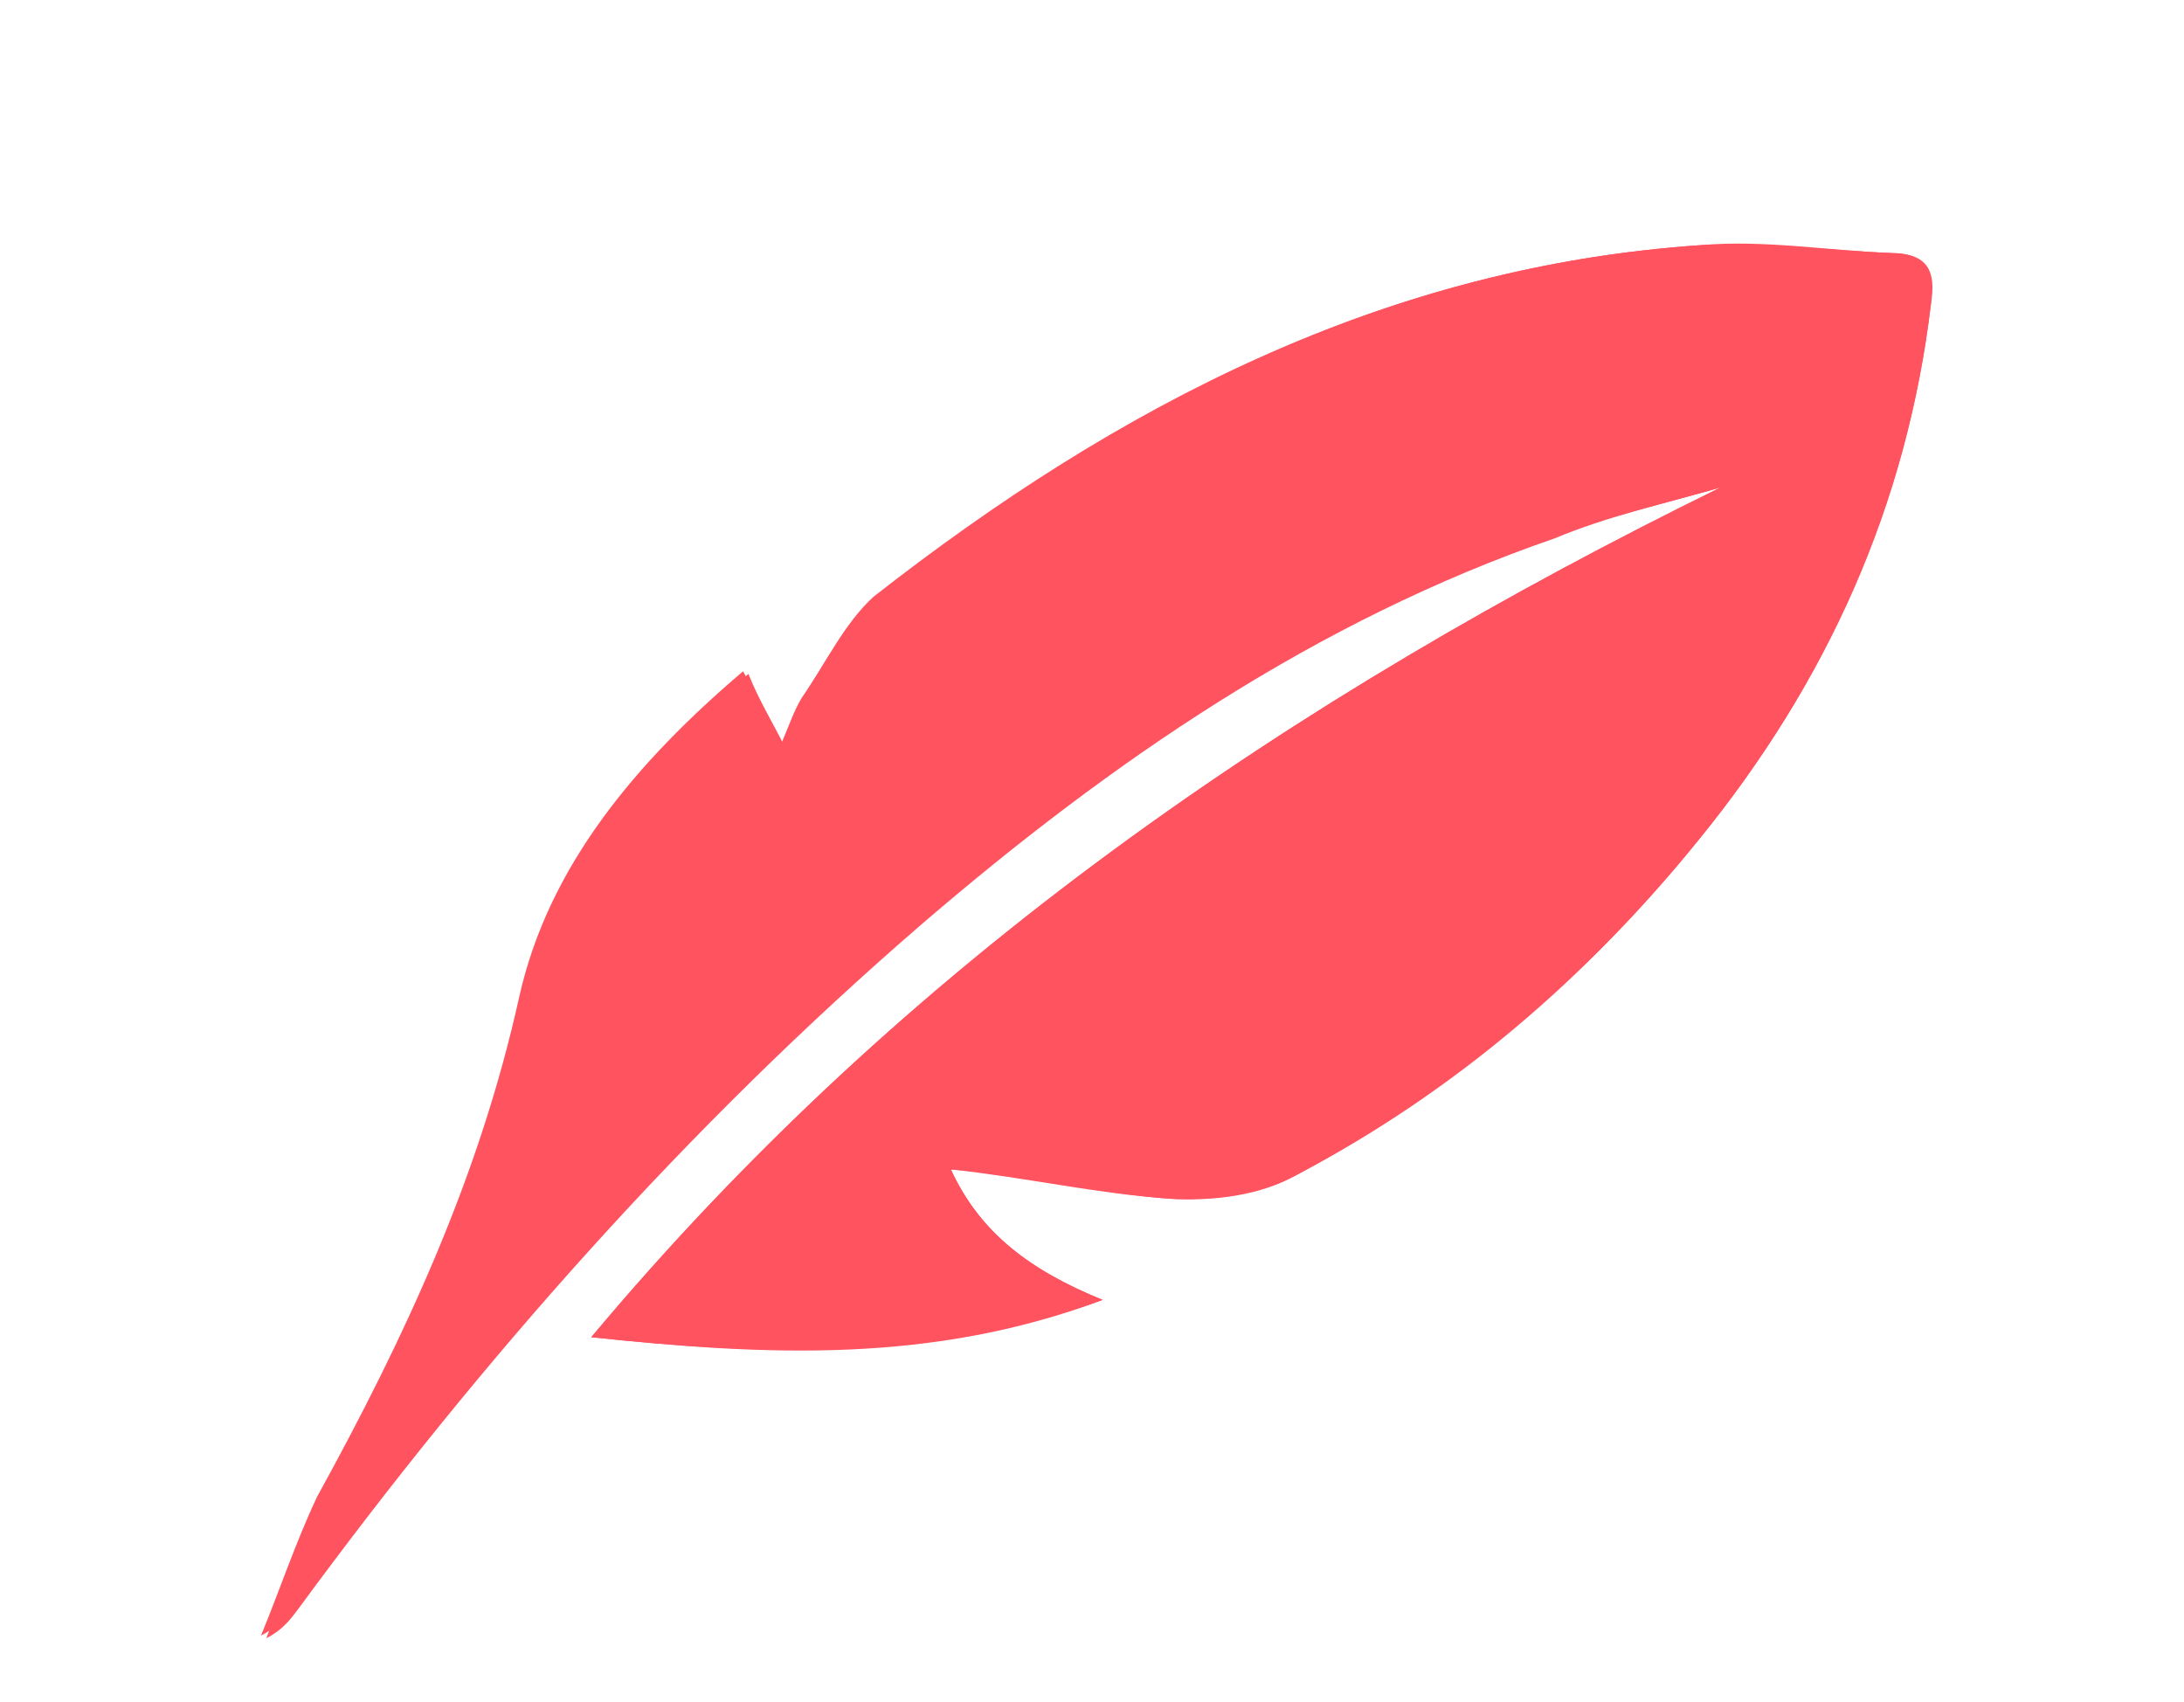 <?xml version="1.0" encoding="utf-8"?>
<svg version="1.1" id="Livello_1" xmlns="http://www.w3.org/2000/svg" xmlns:xlink="http://www.w3.org/1999/xlink" x="0px" y="0px"
	 viewBox="0 0 82 63.9" style="enable-background:new 0 0 82 63.9;" xml:space="preserve">
<style type="text/css">
	.st0{fill:#FF5360;}
</style>
<g id="ctqIN6_2_">
	<g>
		<path class="st0" d="M64.6,18.3C48.5,26.2,34,36.1,22.2,50.2c6.6,0.7,12.8,1,19.2-1.4c-2.7-1.1-4.6-2.5-5.7-4.9
			c2.8,0.3,5.4,0.9,8.2,1.1c1.6,0.1,3.4-0.1,4.8-0.9c5.9-3.2,10.9-7.4,15.1-12.6c4.8-5.9,7.8-12.6,8.7-20.1c0.2-1.2-0.1-1.9-1.5-1.9
			c-2.4-0.1-4.8-0.4-7.1-0.3C52,10,42,15.2,33,22.5c-1.2,0.9-1.9,2.5-2.7,3.8c-0.3,0.5-0.5,1.1-0.8,1.8c-0.5-1-1-1.8-1.4-2.8
			c-4.1,3.4-7.4,7.3-8.4,12.2c-1.5,6.8-4.3,12.8-7.6,18.8c-0.9,1.6-1.4,3.4-2.1,5.2c0.6-0.3,0.9-0.7,1.2-1.1
			c6.9-9.4,14.6-18.1,23.4-25.7c7.1-6.1,14.8-11.4,23.8-14.5C60.3,19.4,62.5,18.9,64.6,18.3z"/>
		<path class="st0" d="M64.6,18.3c-2.1,0.6-4.2,1.1-6.3,1.8c-8.9,3.1-16.6,8.4-23.8,14.5C25.6,42.2,17.9,50.9,11,60.3
			c-0.3,0.4-0.6,0.8-1.2,1.1c0.7-1.7,1.3-3.5,2.1-5.2c3.3-6,6.1-12,7.6-18.8c1.1-4.9,4.4-8.8,8.4-12.2c0.5,0.9,0.9,1.7,1.4,2.8
			c0.3-0.7,0.5-1.3,0.8-1.8c0.9-1.3,1.6-2.8,2.7-3.8C42,15.2,52,10,63.9,9.2C66.2,9,68.6,9.4,71,9.5c1.3,0,1.6,0.7,1.5,1.9
			c-0.9,7.6-3.9,14.2-8.7,20.1c-4.2,5.2-9.2,9.5-15.1,12.6c-1.4,0.7-3.2,1-4.8,0.9c-2.7-0.2-5.4-0.9-8.2-1.1c1.1,2.4,3,3.8,5.7,4.9
			c-6.4,2.3-12.6,2.1-19.2,1.4C34,36.1,48.5,26.2,64.6,18.3z"/>
	</g>
</g>
</svg>
